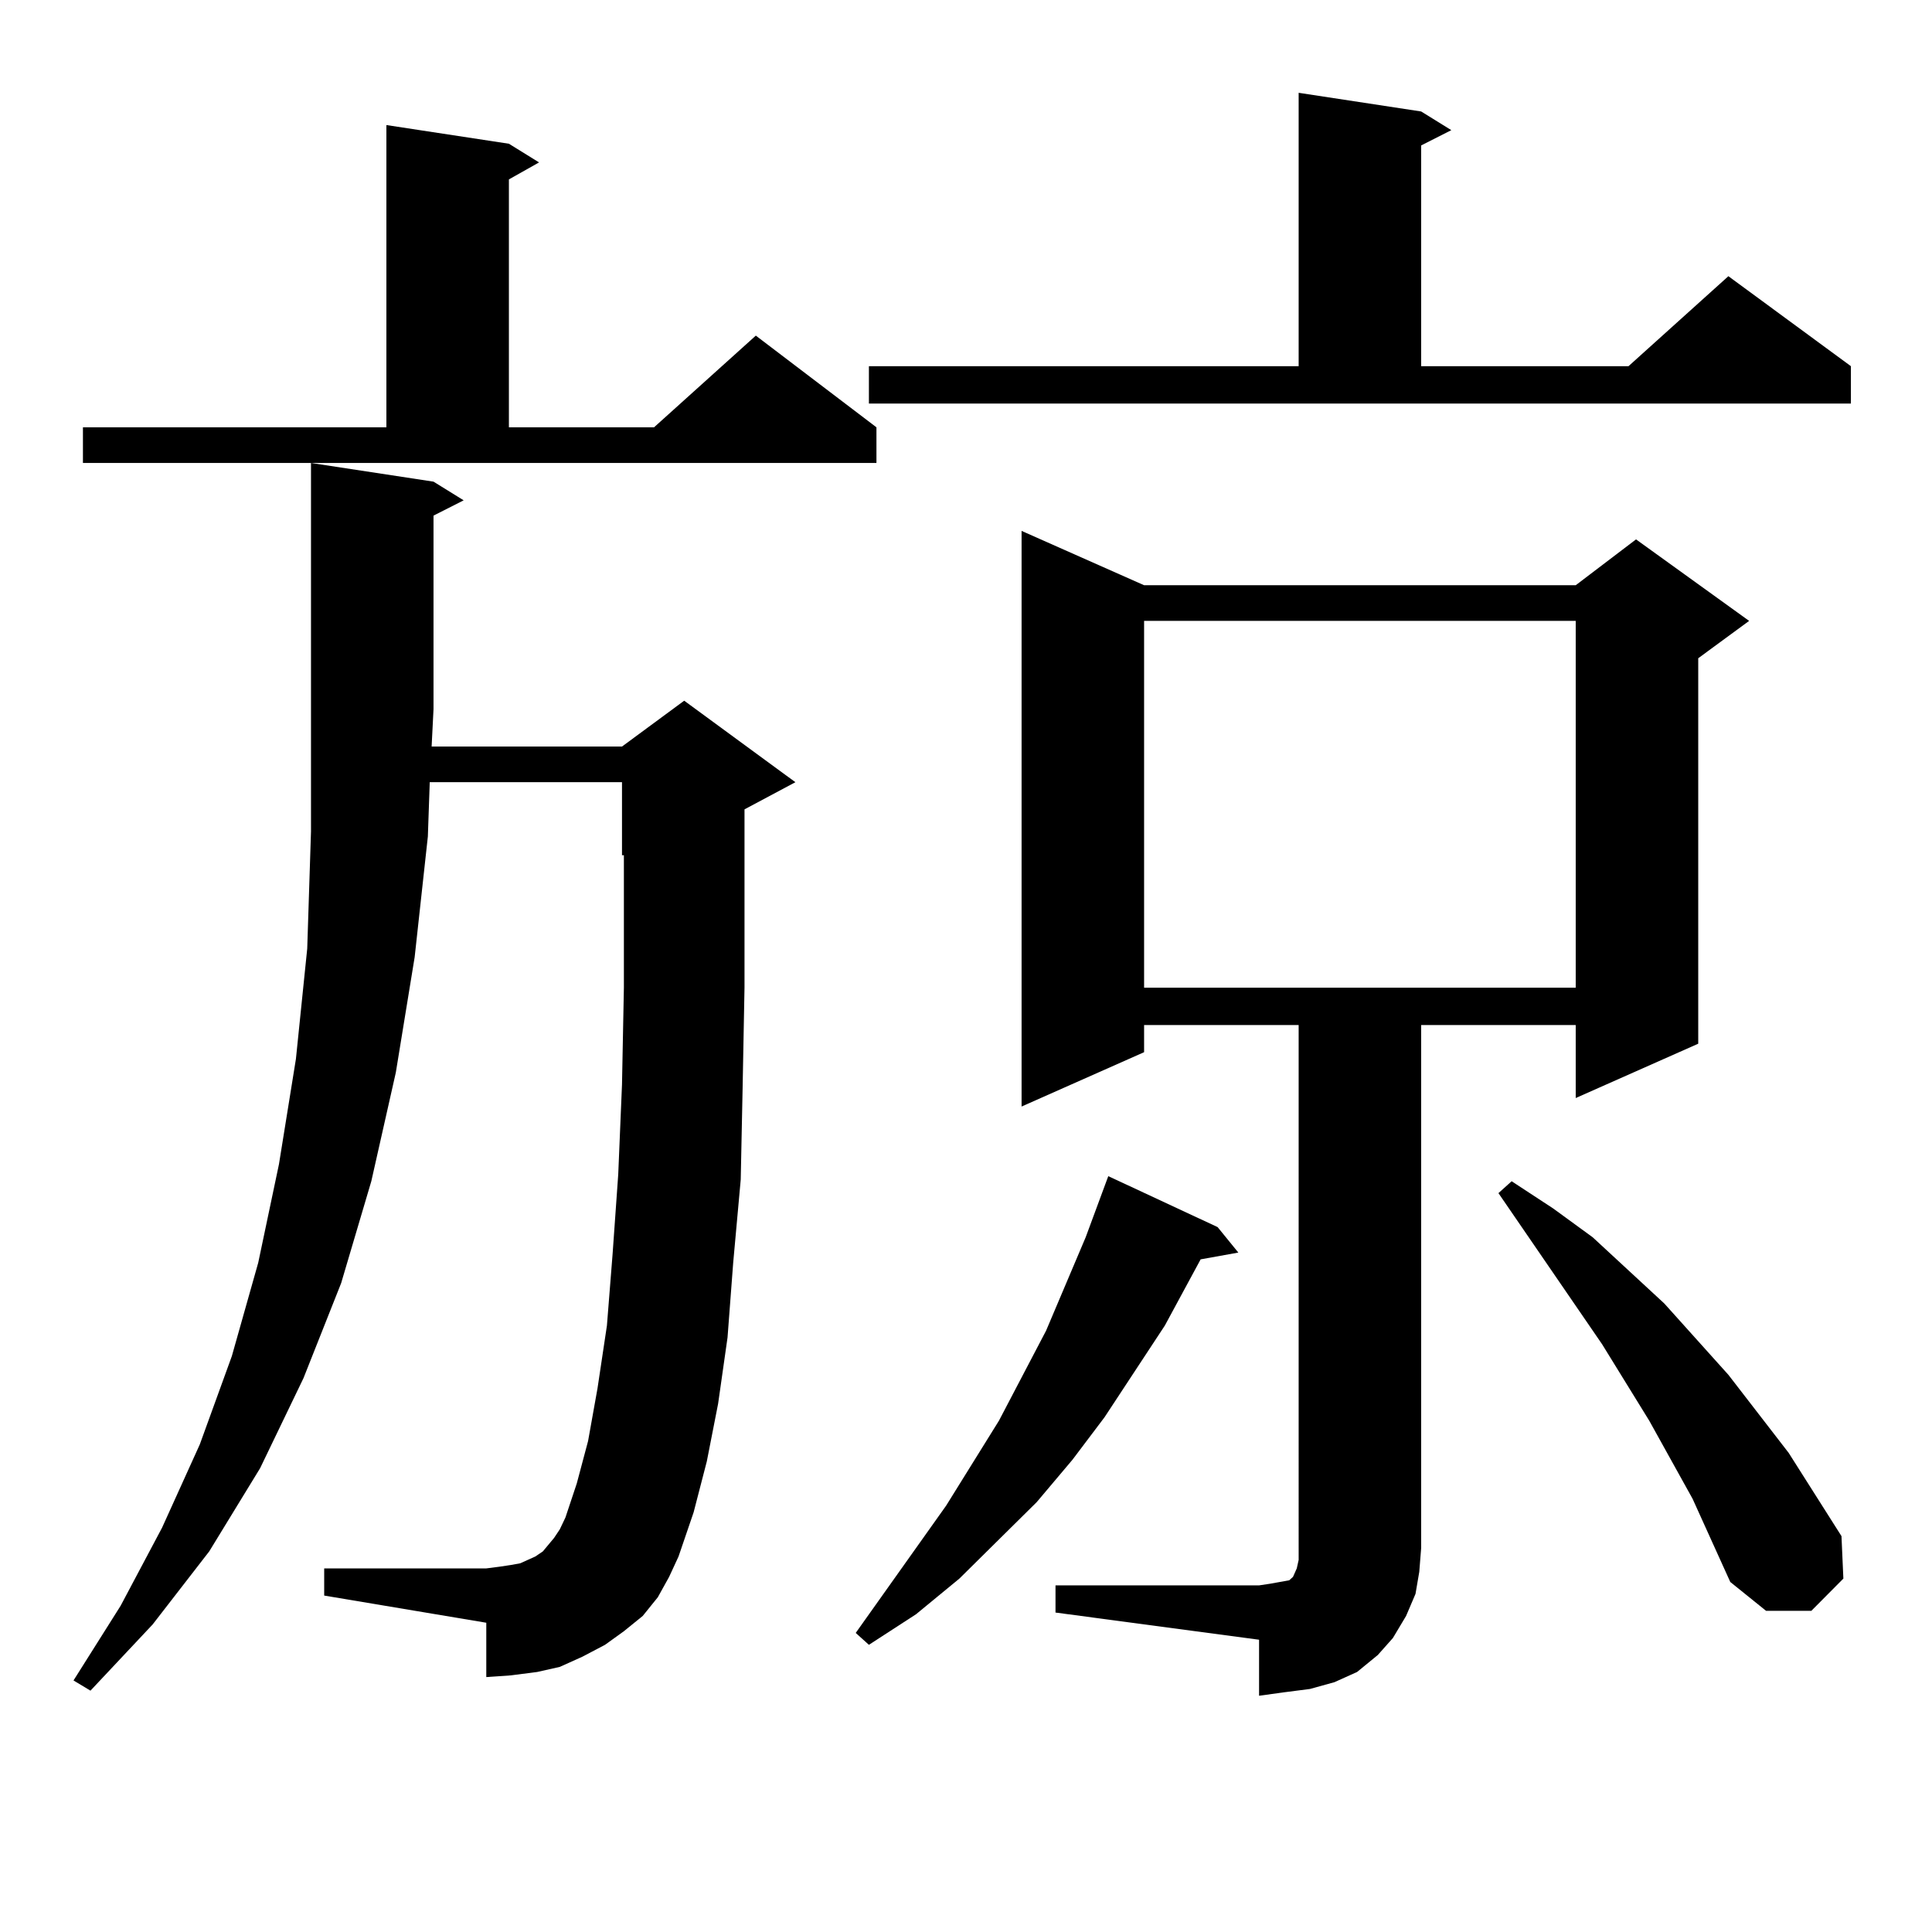<?xml version="1.0" encoding="utf-8"?>
<!-- Generator: Adobe Illustrator 16.0.0, SVG Export Plug-In . SVG Version: 6.00 Build 0)  -->
<!DOCTYPE svg PUBLIC "-//W3C//DTD SVG 1.1//EN" "http://www.w3.org/Graphics/SVG/1.1/DTD/svg11.dtd">
<svg version="1.1" id="图层_1" xmlns="http://www.w3.org/2000/svg" xmlns:xlink="http://www.w3.org/1999/xlink" x="0px" y="0px"
	 width="1000px" height="1000px" viewBox="0 0 1000 1000" enable-background="new 0 0 1000 1000" xml:space="preserve">
<path d="M340.48,826.742l-7.805,9.668l-9.756,7.91l-9.756,7.031l-11.707,6.152l-11.707,5.273l-11.707,2.637l-13.658,1.758
	l-12.683,0.879v-28.125l-83.9-14.063v-14.063h83.9l6.829-0.879l5.854-0.879l4.878-0.879l3.902-1.758l3.902-1.758l3.902-2.637
	l2.927-3.516l2.927-3.516l2.927-4.395l2.927-6.152l5.854-17.578l5.854-21.973l4.878-27.246l4.878-32.52l2.927-36.914l2.927-41.309
	l1.951-46.582l0.976-50.098v-55.371V442.66h-0.976v-37.793h-99.51l-0.976,28.125l-6.829,62.402l-9.756,59.766l-12.683,56.25
	l-15.609,52.734l-19.512,49.219l-22.438,46.582l-26.341,43.066l-29.268,37.793l-32.194,34.277l-8.78-5.273l24.39-38.672
	l21.463-40.43l19.512-43.066l16.585-45.703l13.658-48.34l10.731-50.977l8.78-54.492L159.021,491l1.951-60.645V239.633l63.413,9.668
	l15.609,9.668l-15.609,7.91v100.195l-0.976,19.336h98.534l32.194-23.73l57.56,42.188l-26.341,14.063v36.914v55.371l-0.976,51.855
	l-0.976,47.461l-3.902,43.066l-2.927,38.672l-4.878,34.277l-5.854,29.883l-6.829,26.367l-7.805,22.852l-4.878,10.547L340.48,826.742
	z M42.926,221.176h157.069V64.73l63.413,9.668l15.609,9.668l-15.609,8.789v128.32h75.12l52.682-47.461l62.438,47.461v18.457H42.926
	V221.176z M630.229,635.14l10.731,13.184l-19.512,3.516l-18.536,34.277l-31.219,47.461l-16.585,21.973l-18.536,21.973
	l-39.999,39.551l-22.438,18.457l-24.39,15.82l-6.829-6.152l46.828-65.918l27.316-43.945l24.39-46.582l20.487-48.34l11.707-31.641
	L630.229,635.14z M449.746,189.535h222.434V48.031l63.413,9.668l15.609,9.668l-15.609,7.91v114.258h107.314l51.706-46.582
	l63.413,46.582v19.336h-508.28V189.535z M546.329,820.59h105.363l5.854-0.879l4.878-0.879l4.878-0.879l1.951-1.758l1.951-4.395
	l0.976-4.395v-6.152V530.551h-79.998v14.063l-63.413,28.125V274.789l63.413,28.125H815.59l31.219-23.73l58.535,42.188
	l-26.341,19.336v199.512l-63.413,28.125v-37.793h-79.998v270.703l-0.976,12.305l-1.951,11.426l-4.878,11.426l-6.829,11.426
	l-7.805,8.789l-10.731,8.789l-11.707,5.273l-12.683,3.516l-13.658,1.758l-12.683,1.758v-29.004l-105.363-14.063V820.59z
	 M592.181,321.371v189.844H815.59V321.371H592.181z M876.077,775.765l-22.438-40.43l-24.39-39.551l-53.657-78.223l6.829-6.152
	l21.463,14.063l20.487,14.941l37.072,34.277l33.17,36.914l31.219,40.43l27.316,43.066l0.976,21.973l-16.585,16.699h-23.414
	l-18.536-14.941L876.077,775.765z"/>
</svg>
